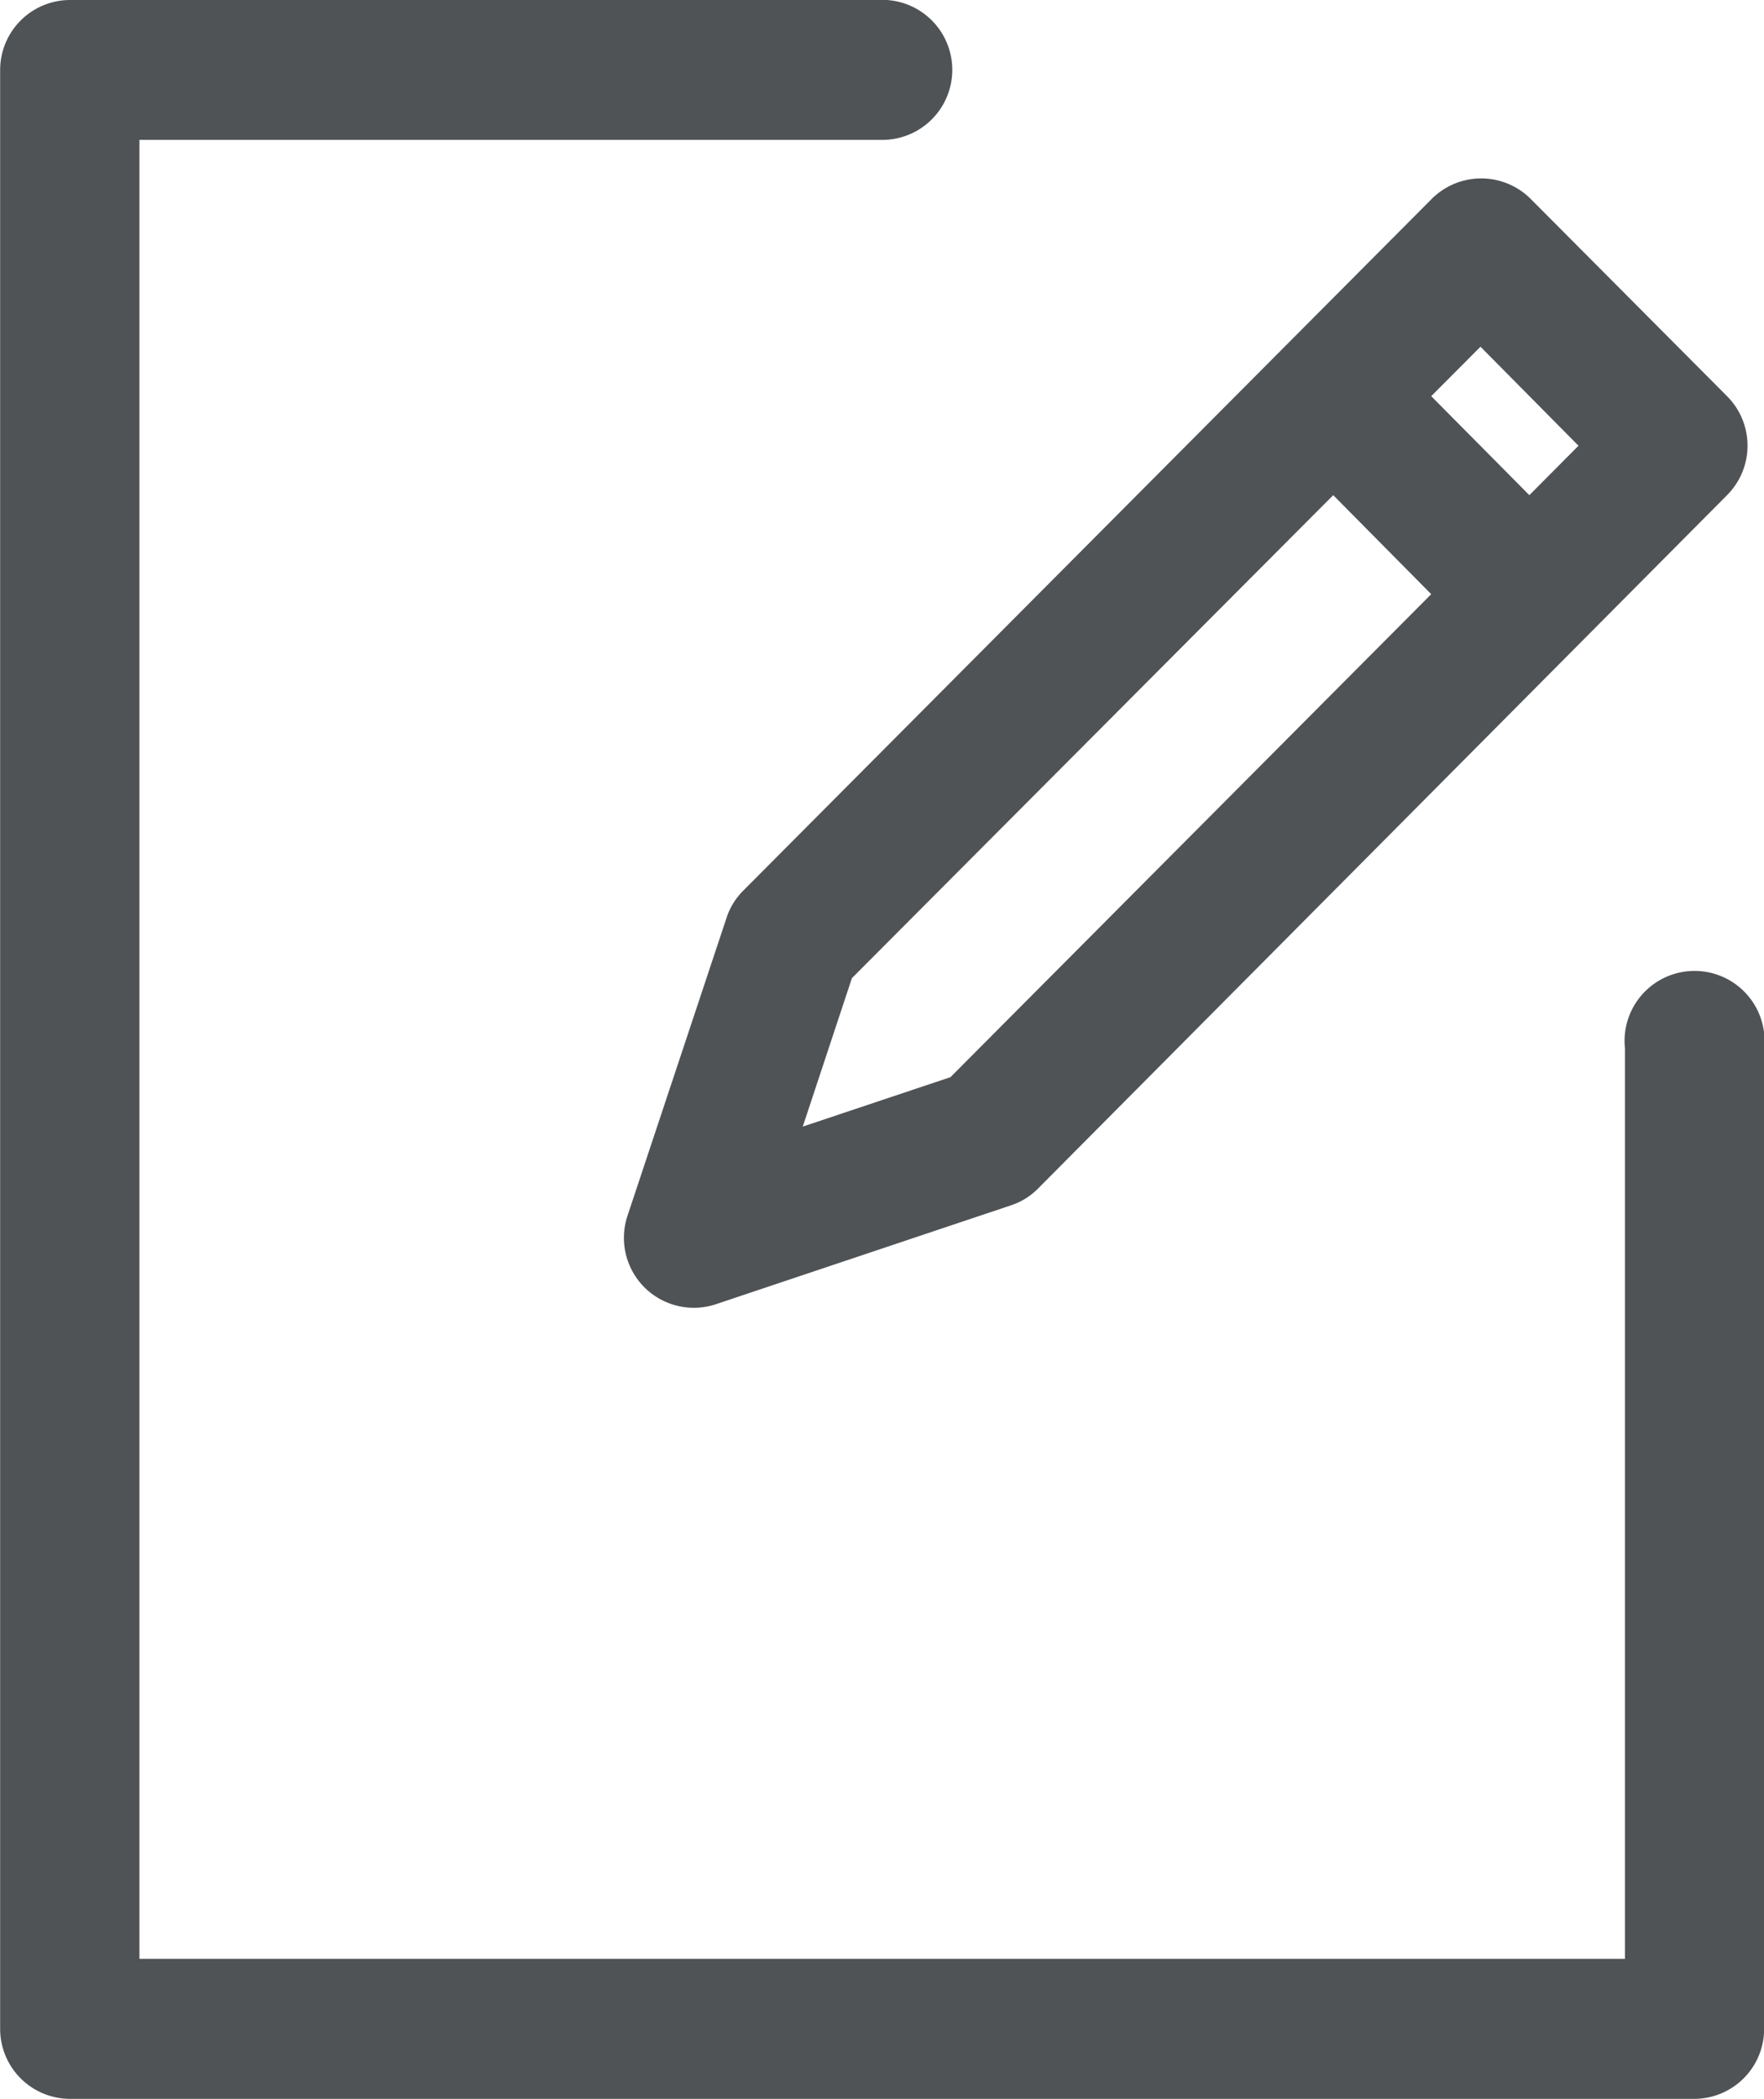 <svg xmlns="http://www.w3.org/2000/svg" width="12.6" height="14.988" viewBox="0 0 12.6 14.988">
  <g id="icone-tela-int-03" transform="translate(-2284.074 -2639.862)">
    <g id="Grupo_72" data-name="Grupo 72">
      <path id="Caminho_226" data-name="Caminho 226" d="M2290.375,2639.862h-5.8a.5.5,0,0,0-.5.5v13.988a.5.5,0,0,0,.5.5h11.6a.5.5,0,0,0,.5-.5v-7a.5.5,0,1,0-.994,0v6.5h-10.611v-12.989h5.306a.5.5,0,0,0,0-1Zm6.035,3.536a.5.5,0,0,0,0-.707l-1.406-1.412a.5.5,0,0,0-.7,0l-4.923,4.945a.49.49,0,0,0-.12.2l-.705,2.12a.5.5,0,0,0,.121.511.5.5,0,0,0,.509.121l2.11-.707a.484.484,0,0,0,.194-.121Zm-2.813,0,.7.707-3.434,3.449-1.055.353.351-1.06Zm.7-.707.352-.353.7.707-.351.353Z" fill="#505356" fill-rule="evenodd"/>
    </g>
  </g>
</svg>
